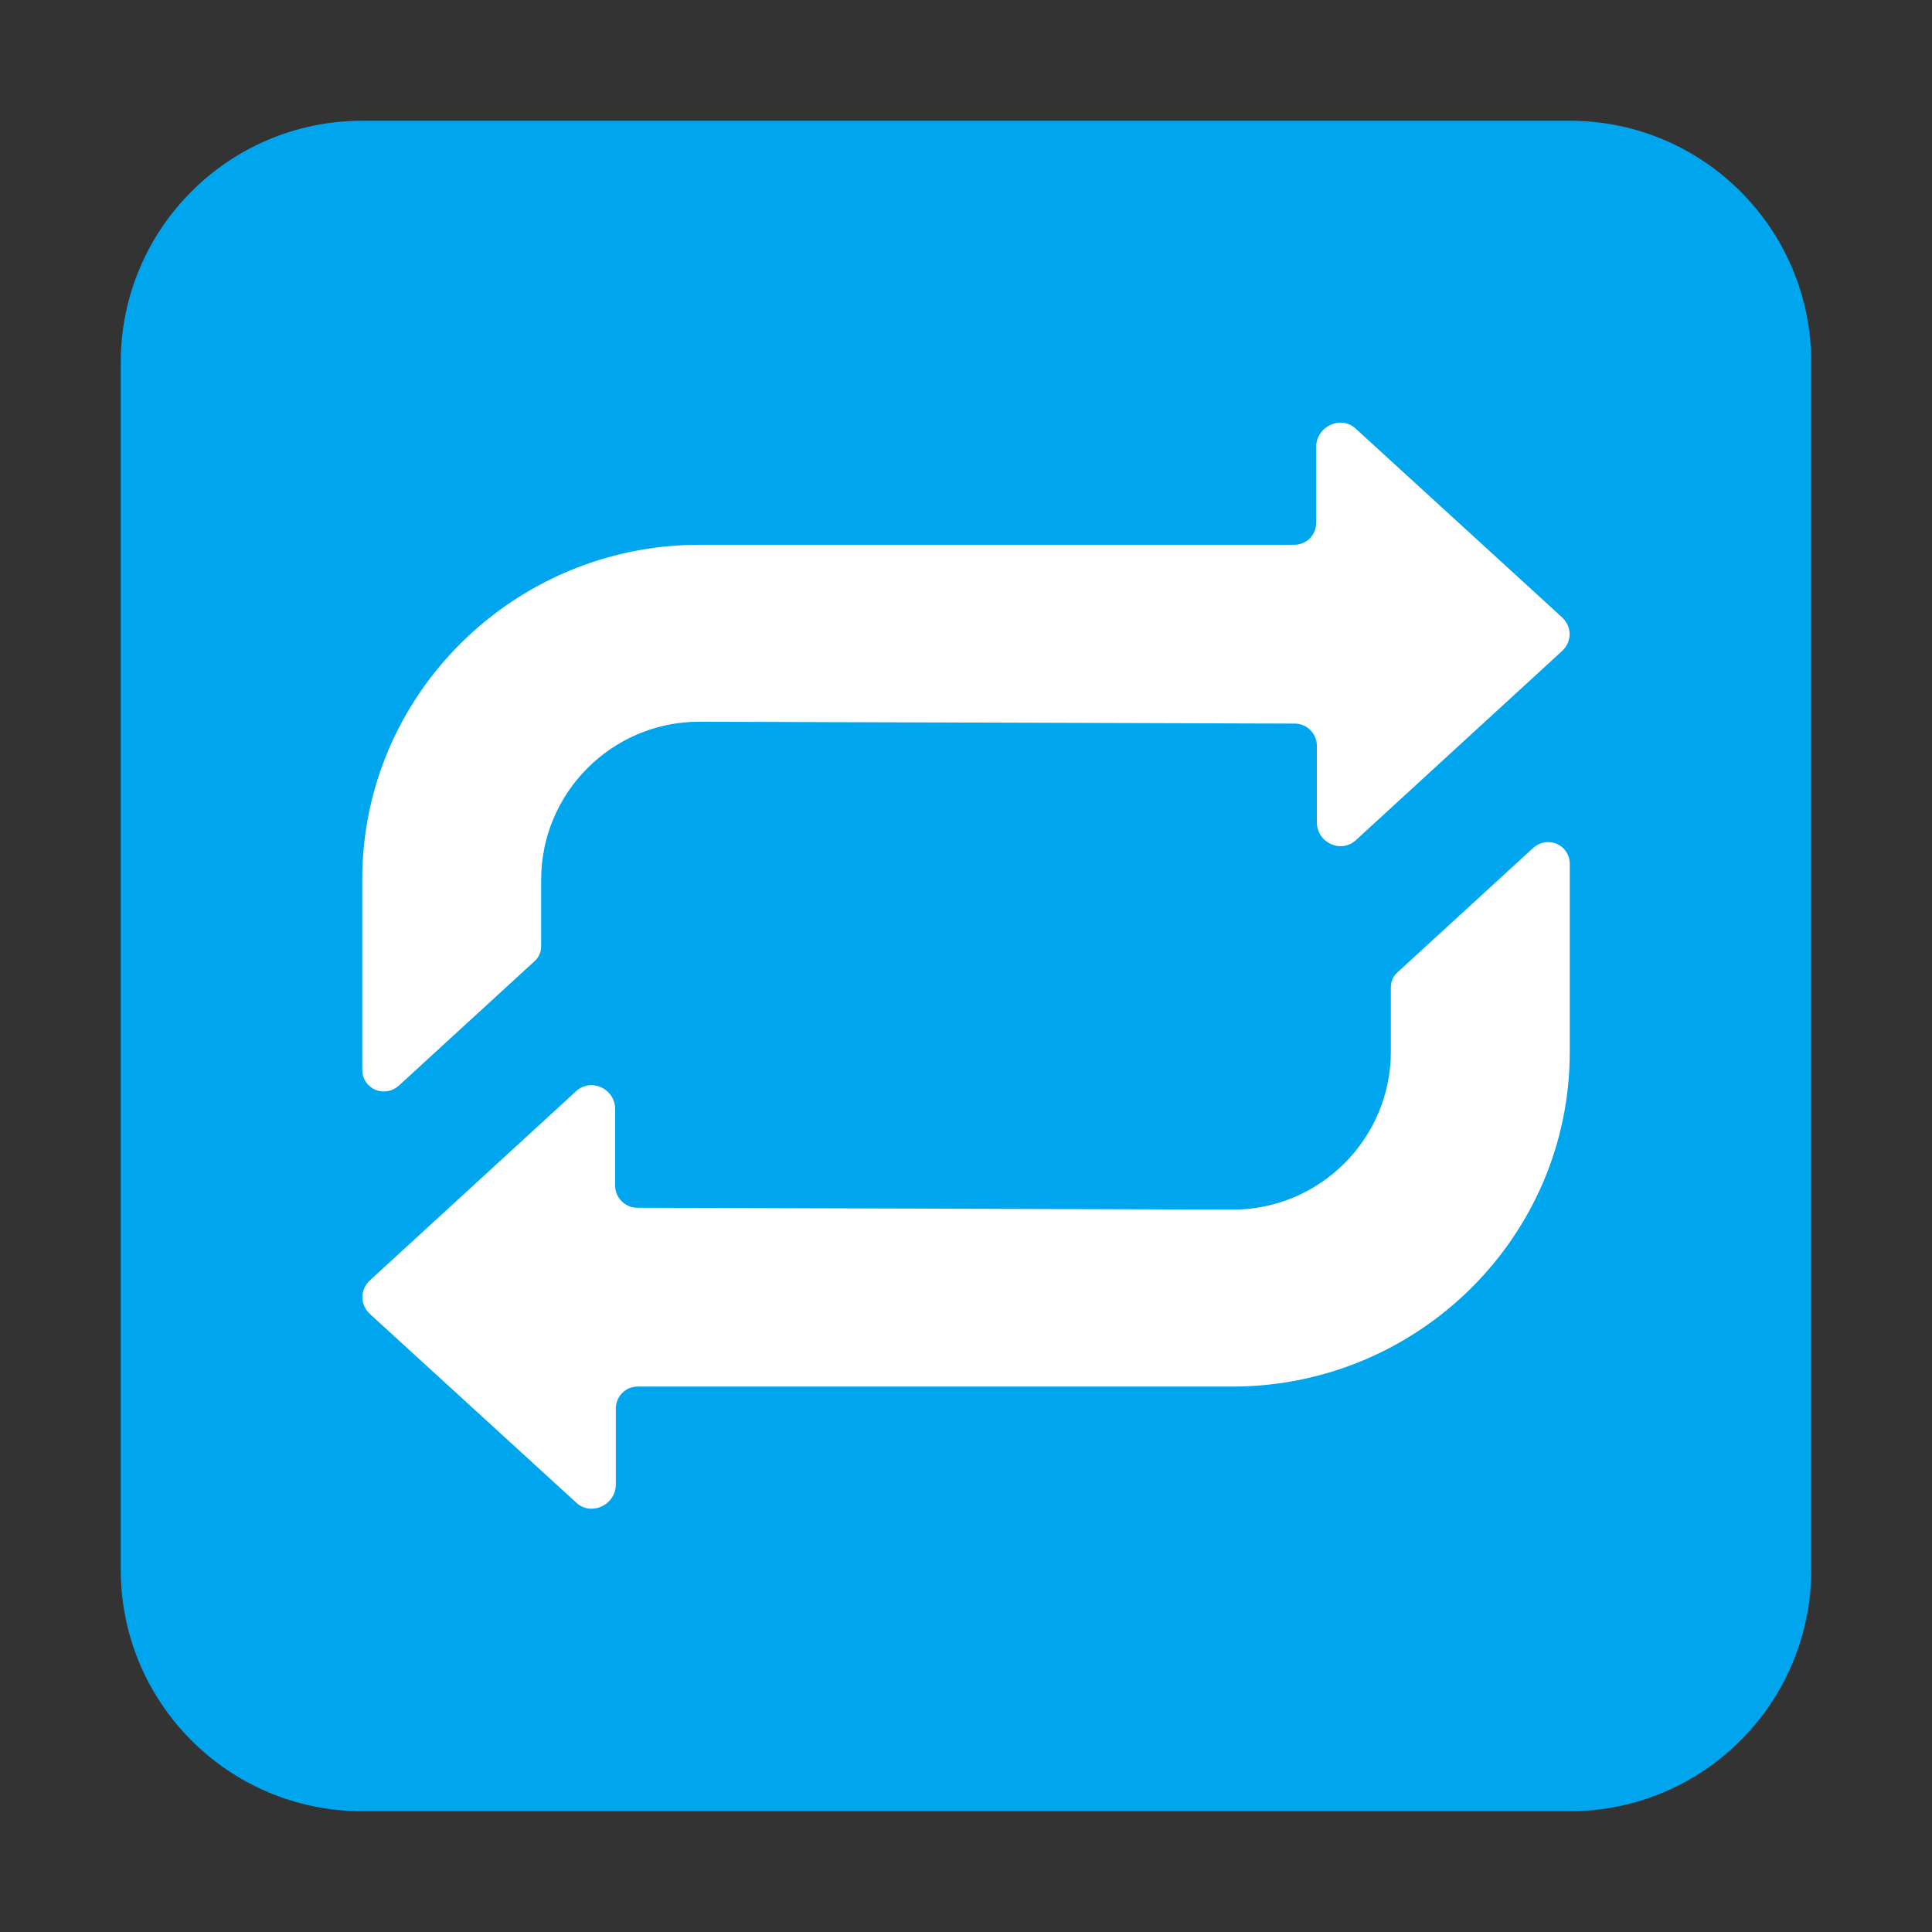 <svg viewBox="0 0 32 32" fill="none" xmlns="http://www.w3.org/2000/svg">
<rect x="0" y="0" width="32" height="32" fill="#333333" stroke="none"/>
<path d="M2 6C2 3.791 3.791 2 6 2H26C28.209 2 30 3.791 30 6V26C30 28.209 28.209 30 26 30H6C3.791 30 2 28.209 2 26V6Z" fill="#00A6ED"/>
<path d="M25.865 10.218L22.466 7.11C22.227 6.871 21.811 7.048 21.8 7.391V8.659C21.8 8.856 21.645 9.023 21.437 9.023H11.572C8.505 9.033 6 11.507 6 14.563V17.714C6 18.036 6.364 18.192 6.603 17.984L8.848 15.926C8.921 15.864 8.963 15.77 8.963 15.677V14.574C8.963 13.129 10.137 11.954 11.582 11.954L21.447 11.985C21.645 11.985 21.811 12.152 21.811 12.349V13.617C21.811 13.96 22.216 14.147 22.466 13.908L25.865 10.79C26.042 10.634 26.042 10.374 25.865 10.218Z" fill="white"/>
<path d="M6.135 21.771L9.534 24.879C9.773 25.118 10.189 24.942 10.2 24.599V23.33C10.2 23.133 10.355 22.966 10.563 22.966H20.428C23.495 22.956 26 20.482 26 17.426V14.312C26 13.99 25.636 13.834 25.397 14.042L23.152 16.1C23.079 16.163 23.037 16.256 23.037 16.35V17.416C23.037 18.86 21.863 20.035 20.418 20.035L10.553 20.004C10.355 20.004 10.189 19.838 10.189 19.64V18.372C10.189 18.029 9.784 17.842 9.534 18.081L6.135 21.199C5.958 21.355 5.958 21.615 6.135 21.771Z" fill="white"/>
</svg>
